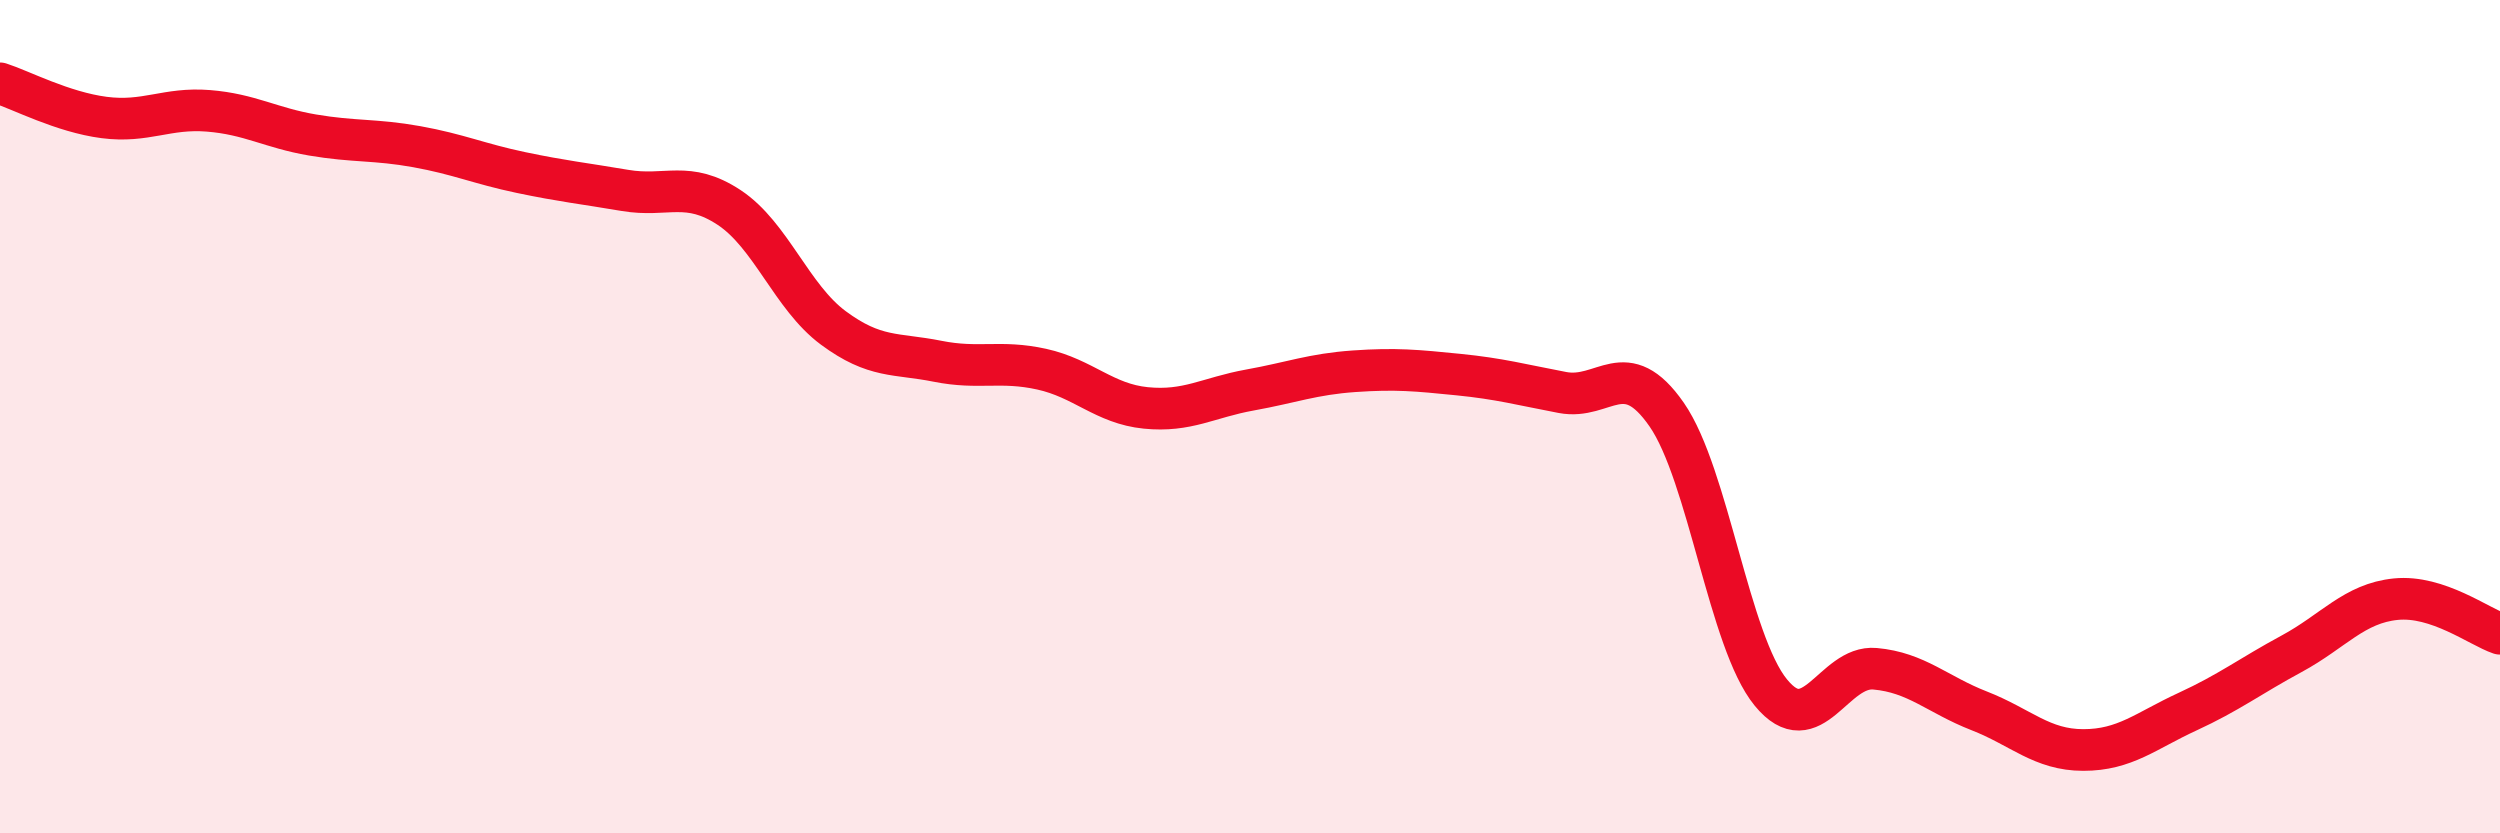 
    <svg width="60" height="20" viewBox="0 0 60 20" xmlns="http://www.w3.org/2000/svg">
      <path
        d="M 0,2 C 0.5,2.16 1.5,2.69 2.5,2.82 C 3.5,2.95 4,2.58 5,2.66 C 6,2.74 6.5,3.07 7.5,3.24 C 8.5,3.41 9,3.34 10,3.52 C 11,3.7 11.5,3.93 12.5,4.14 C 13.5,4.35 14,4.4 15,4.57 C 16,4.74 16.5,4.32 17.5,4.98 C 18.5,5.64 19,7.13 20,7.87 C 21,8.61 21.5,8.47 22.5,8.67 C 23.5,8.87 24,8.64 25,8.86 C 26,9.08 26.5,9.69 27.5,9.79 C 28.5,9.89 29,9.54 30,9.36 C 31,9.18 31.5,8.98 32.5,8.91 C 33.5,8.84 34,8.89 35,8.99 C 36,9.09 36.5,9.23 37.5,9.42 C 38.5,9.61 39,8.51 40,9.95 C 41,11.39 41.5,15.4 42.5,16.62 C 43.5,17.84 44,15.96 45,16.05 C 46,16.14 46.5,16.67 47.5,17.06 C 48.5,17.45 49,18 50,18 C 51,18 51.5,17.54 52.5,17.08 C 53.5,16.62 54,16.23 55,15.69 C 56,15.15 56.5,14.48 57.5,14.38 C 58.5,14.28 59.5,15.04 60,15.21L60 20L0 20Z"
        fill="#EB0A25"
        opacity="0.1"
        stroke-linecap="round"
        stroke-linejoin="round"
      />
      <path
        d="M 0,2 C 0.5,2.16 1.5,2.69 2.5,2.82 C 3.5,2.95 4,2.58 5,2.66 C 6,2.74 6.5,3.07 7.5,3.24 C 8.5,3.41 9,3.34 10,3.52 C 11,3.7 11.5,3.93 12.5,4.14 C 13.5,4.35 14,4.4 15,4.57 C 16,4.74 16.5,4.32 17.5,4.98 C 18.5,5.64 19,7.13 20,7.87 C 21,8.61 21.5,8.47 22.5,8.67 C 23.5,8.87 24,8.64 25,8.86 C 26,9.08 26.5,9.69 27.5,9.79 C 28.5,9.89 29,9.54 30,9.36 C 31,9.18 31.5,8.98 32.5,8.91 C 33.5,8.84 34,8.89 35,8.99 C 36,9.09 36.5,9.23 37.5,9.42 C 38.5,9.61 39,8.51 40,9.95 C 41,11.39 41.5,15.4 42.5,16.62 C 43.5,17.84 44,15.96 45,16.05 C 46,16.14 46.5,16.67 47.5,17.06 C 48.5,17.45 49,18 50,18 C 51,18 51.5,17.54 52.5,17.08 C 53.5,16.62 54,16.23 55,15.69 C 56,15.15 56.5,14.48 57.5,14.38 C 58.5,14.28 59.5,15.04 60,15.21"
        stroke="#EB0A25"
        stroke-width="1"
        fill="none"
        stroke-linecap="round"
        stroke-linejoin="round"
      />
    </svg>
  